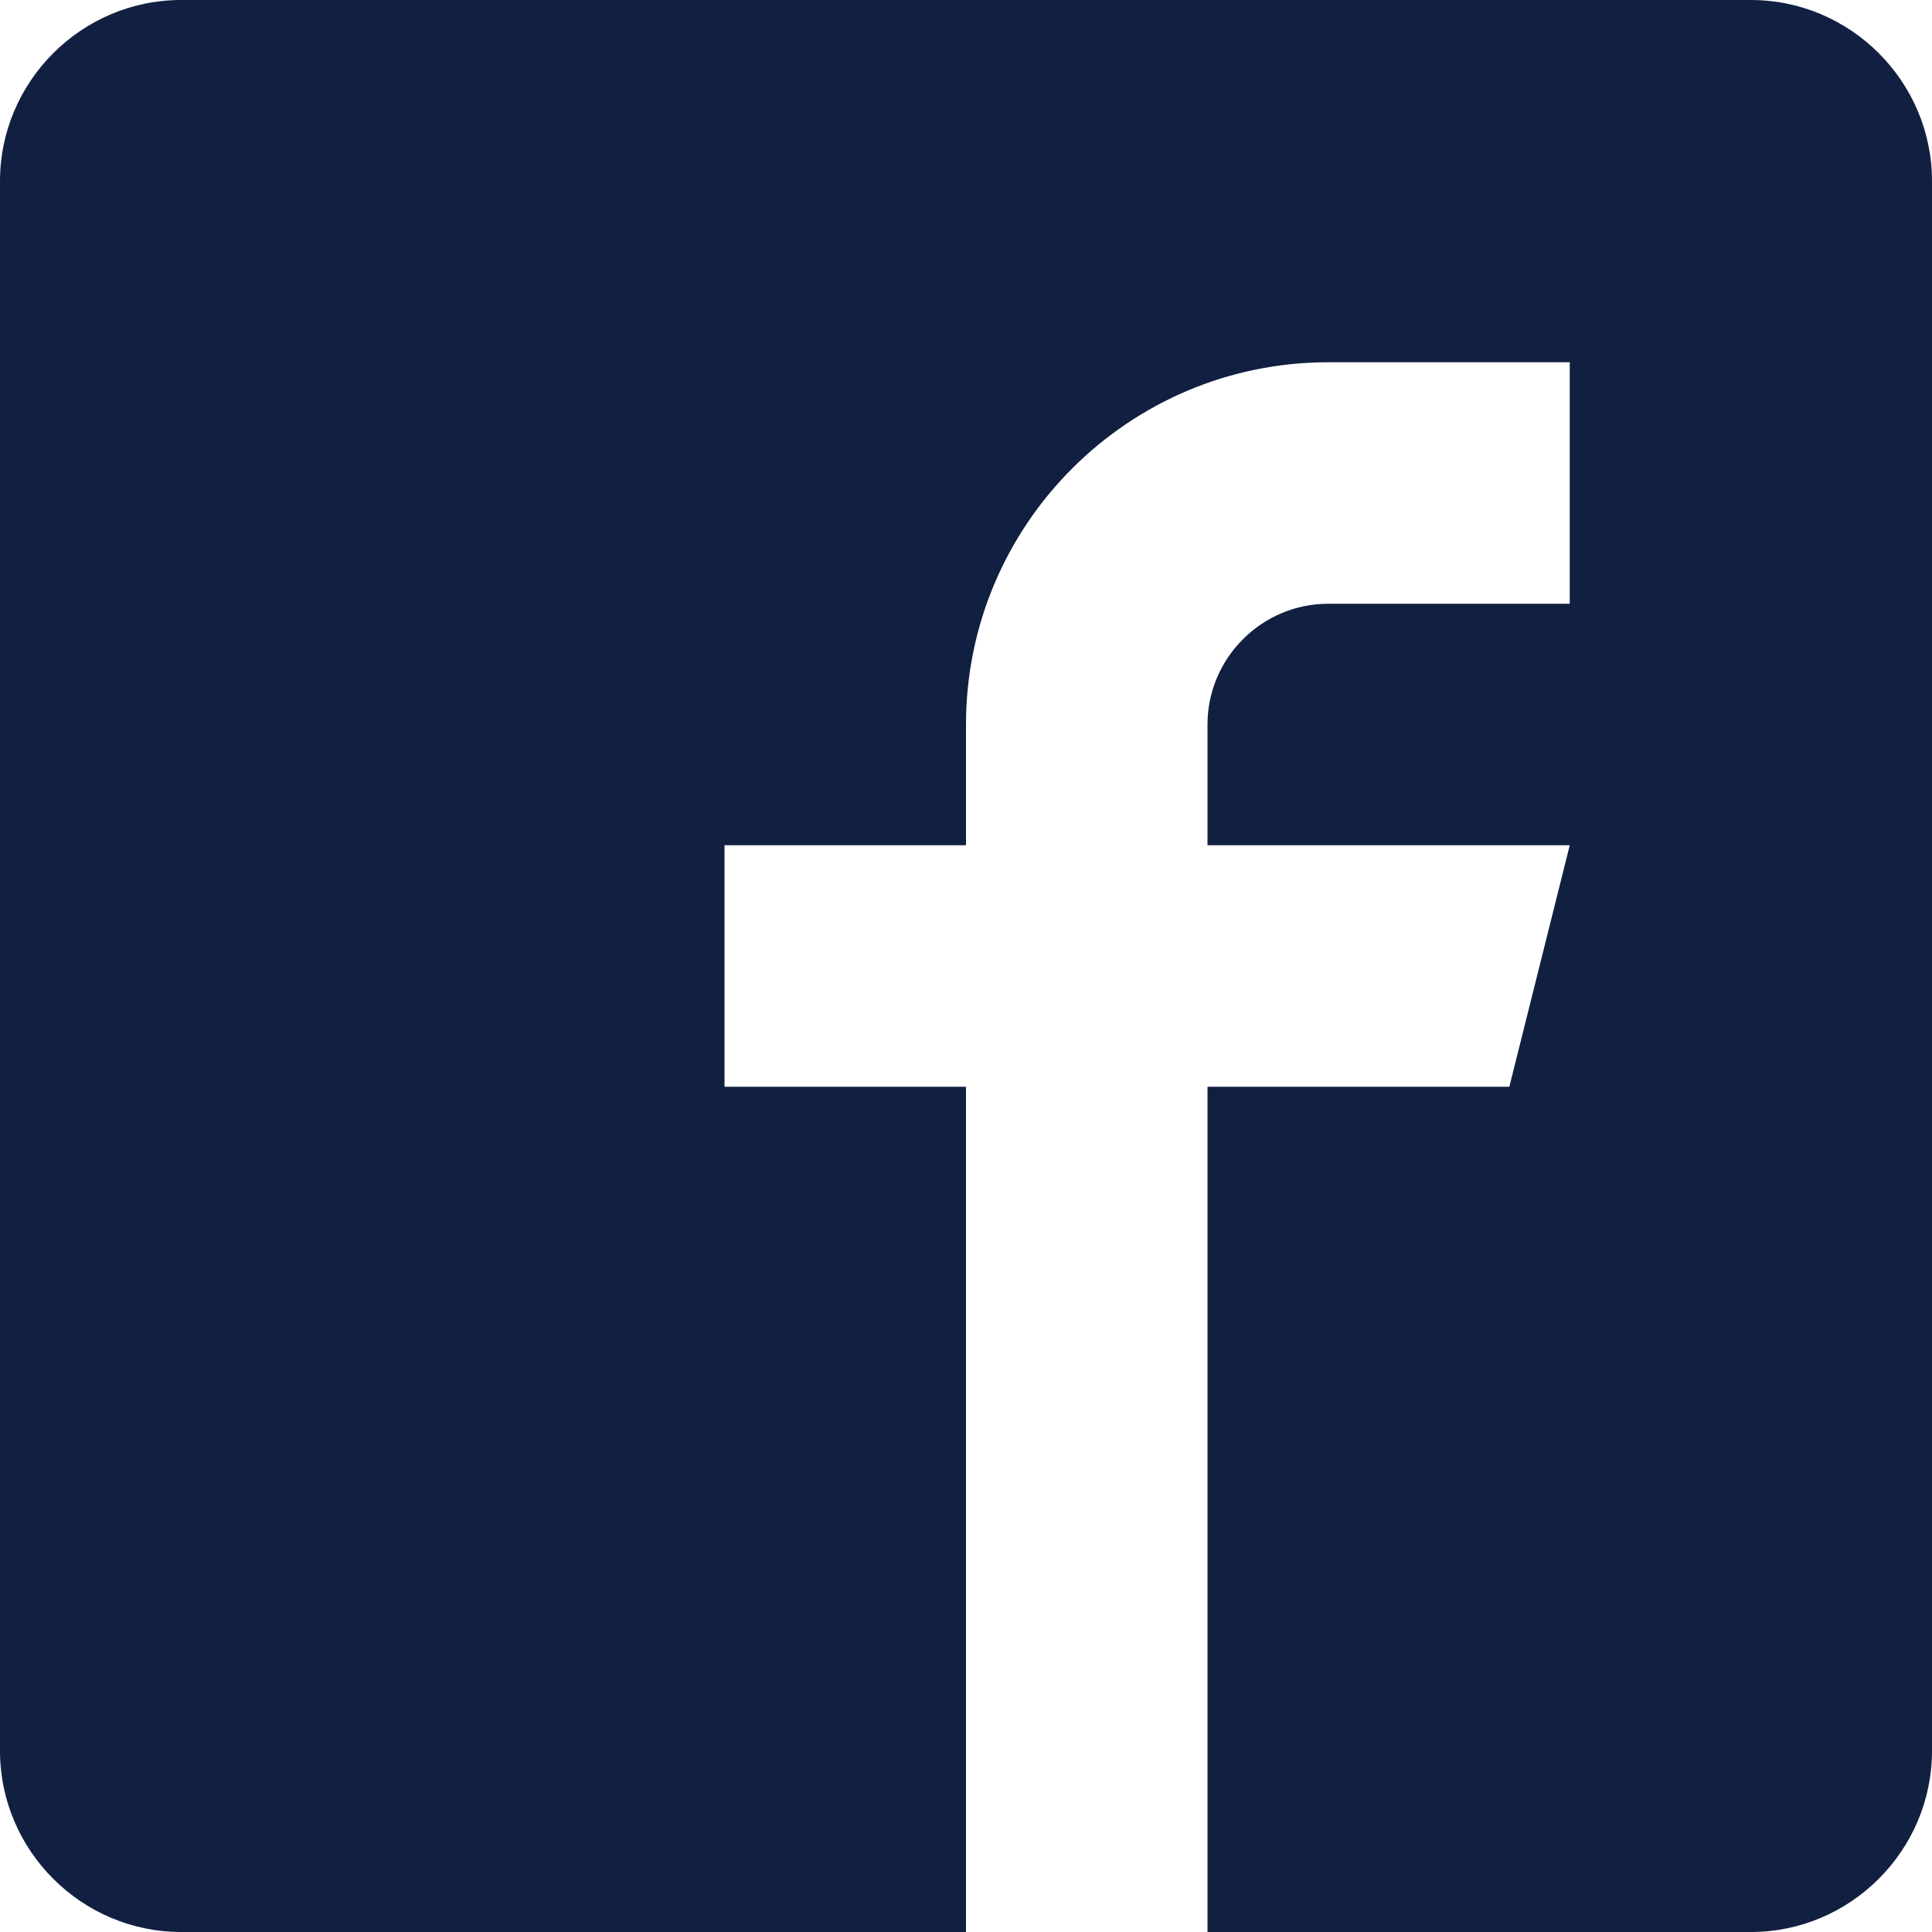 <svg width="26" height="26" viewBox="0 0 26 26" fill="none" xmlns="http://www.w3.org/2000/svg">
<path d="M23.562 0H2.438C1.097 0 0 1.097 0 2.438V23.562C0 24.903 1.097 26 2.438 26H13V14.625H9.75V11.375H13V9.75C13 7.061 15.186 4.875 17.875 4.875H21.125V8.125H17.875C16.981 8.125 16.25 8.856 16.25 9.75V11.375H21.125L20.312 14.625H16.25V26H23.562C24.903 26 26 24.903 26 23.562V2.438C26 1.097 24.903 0 23.562 0Z" fill="#111F41"/>
</svg>
